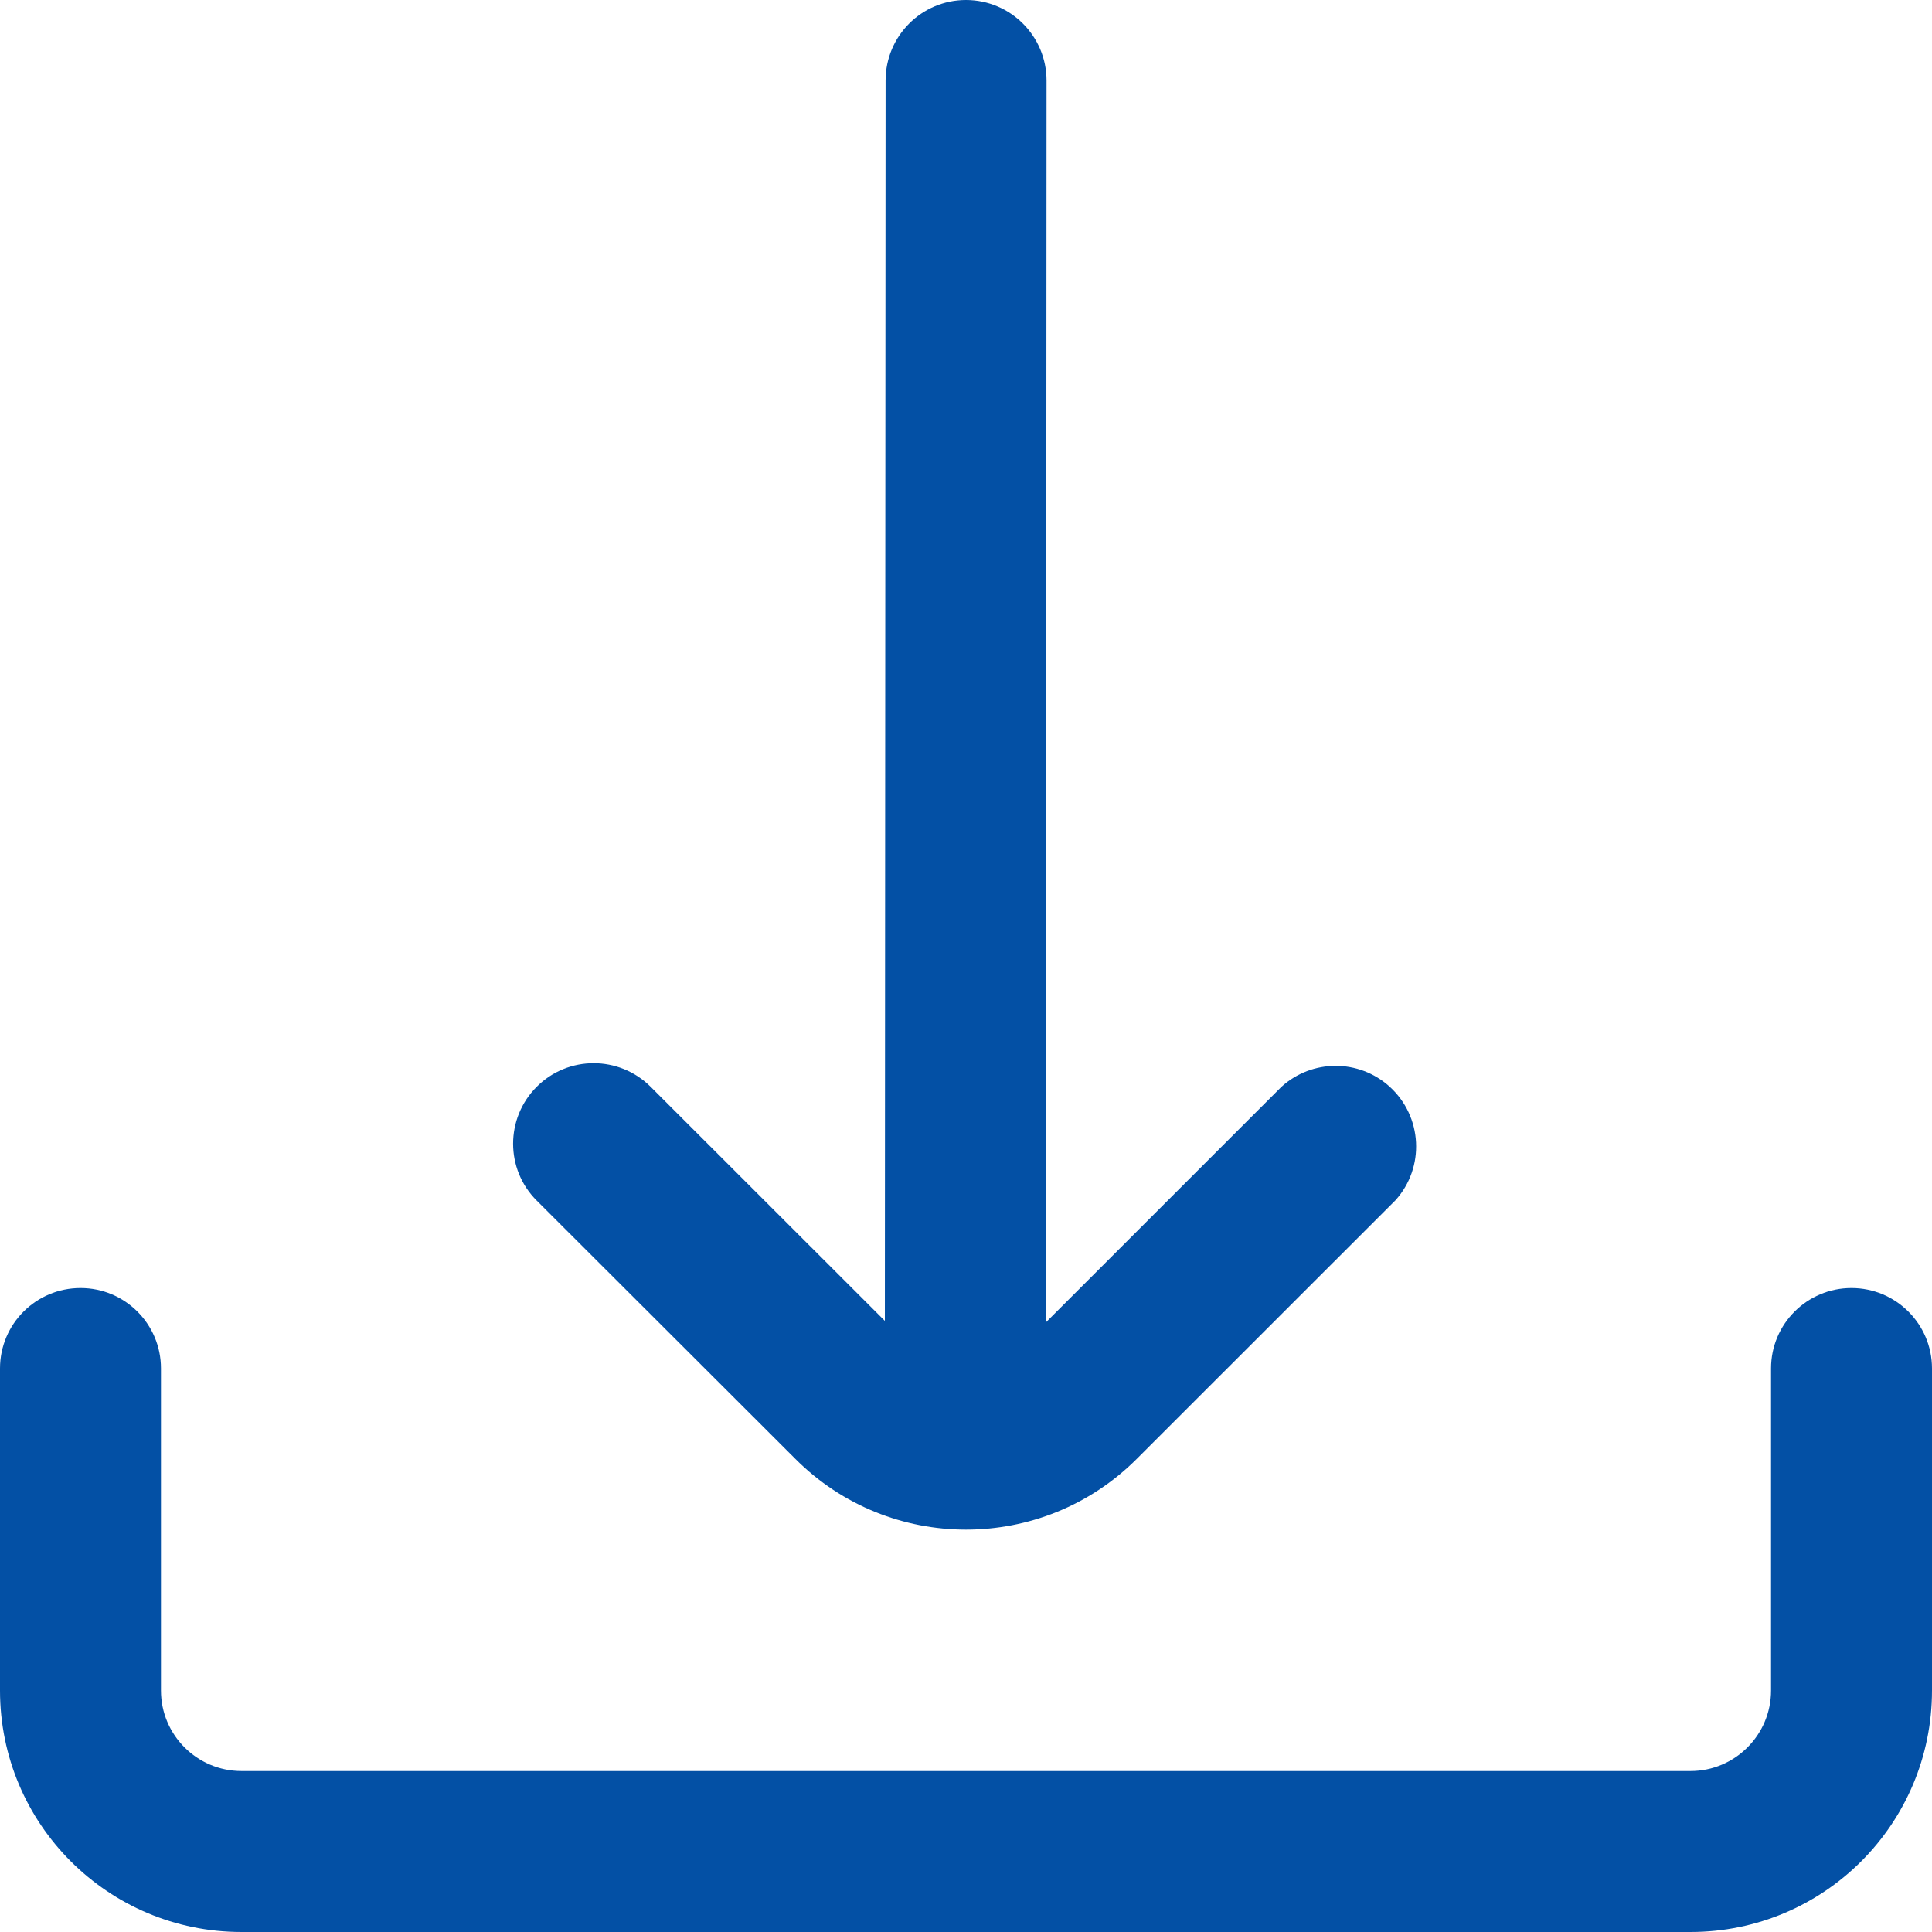 <svg xmlns="http://www.w3.org/2000/svg" width="16" height="16" viewBox="0 0 16 16" fill="none">
  <path d="M6.586 12.081C7.366 12.863 8.633 12.863 9.414 12.082C9.414 12.082 9.415 12.082 9.415 12.081L11.556 9.941C11.803 9.668 11.781 9.246 11.508 8.999C11.254 8.769 10.867 8.77 10.613 9L8.662 10.951L8.667 0.667C8.667 0.298 8.368 0 8 0C7.632 0 7.334 0.298 7.334 0.667L7.328 10.939L5.388 9C5.127 8.74 4.705 8.74 4.445 9C4.184 9.261 4.184 9.683 4.445 9.943L6.586 12.081Z" fill="#0350A5"/>
  <path d="M15.333 10.667C14.965 10.667 14.667 10.965 14.667 11.333V14C14.667 14.368 14.368 14.667 14 14.667H2C1.632 14.667 1.333 14.368 1.333 14V11.333C1.333 10.965 1.035 10.667 0.667 10.667C0.298 10.667 0 10.965 0 11.333V14C0 15.105 0.895 16 2 16H14C15.105 16 16 15.105 16 14V11.333C16 10.965 15.701 10.667 15.333 10.667Z" fill="#0350A5"/>
</svg>
